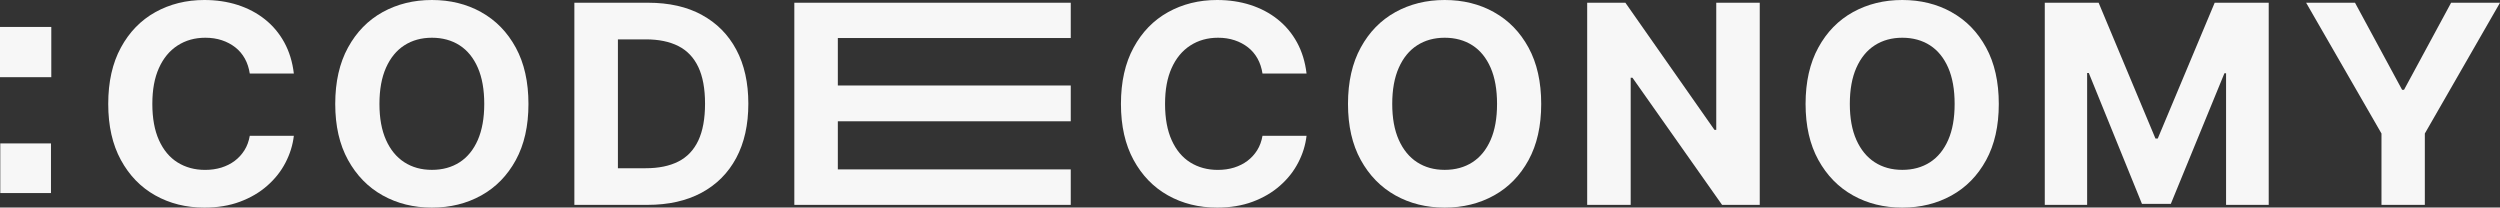 <svg width="265" height="22" viewBox="0 0 265 22" fill="none" xmlns="http://www.w3.org/2000/svg">
<rect x="0" y="0" width="265" height="22" fill="#333333" stroke="none"/>
<g clip-path="url(#clip0_3067_288)">
<path d="M18.824 4.825C19.671 4.275 20.653 4 21.766 4C22.402 4 22.988 4.089 23.52 4.266C24.051 4.442 24.527 4.697 24.943 5.021C25.359 5.345 25.695 5.748 25.955 6.214C26.216 6.685 26.386 7.211 26.476 7.795H31.147C31.002 6.558 30.661 5.458 30.135 4.496C29.608 3.534 28.922 2.719 28.085 2.052C27.248 1.384 26.286 0.879 25.198 0.525C24.111 0.177 22.933 0 21.66 0C19.741 0 18.012 0.432 16.469 1.286C14.925 2.145 13.708 3.397 12.816 5.041C11.919 6.685 11.473 8.678 11.473 11.015C11.473 13.351 11.919 15.315 12.811 16.954C13.703 18.593 14.915 19.845 16.454 20.709C17.992 21.573 19.726 22.005 21.666 22.005C23.064 22.005 24.322 21.799 25.439 21.381C26.556 20.964 27.519 20.4 28.331 19.683C29.142 18.971 29.789 18.157 30.26 17.244C30.736 16.331 31.032 15.383 31.147 14.397H26.476C26.376 14.971 26.191 15.482 25.91 15.928C25.629 16.375 25.284 16.748 24.873 17.057C24.462 17.366 23.991 17.597 23.465 17.764C22.938 17.926 22.362 18.009 21.746 18.009C20.638 18.009 19.666 17.744 18.824 17.219C17.982 16.694 17.326 15.909 16.855 14.868C16.384 13.827 16.148 12.546 16.148 11.02C16.148 9.493 16.379 8.256 16.845 7.216C17.311 6.175 17.967 5.38 18.814 4.83L18.824 4.825Z" fill="#F7F7F7"/>
<path d="M51.01 1.286C49.461 0.427 47.722 0 45.783 0C43.844 0 42.105 0.432 40.556 1.286C39.008 2.145 37.785 3.397 36.888 5.041C35.986 6.685 35.535 8.678 35.535 11.015C35.535 13.351 35.986 15.315 36.888 16.954C37.79 18.593 39.013 19.845 40.556 20.709C42.105 21.573 43.844 22.005 45.783 22.005C47.722 22.005 49.461 21.578 51.01 20.719C52.558 19.86 53.776 18.613 54.673 16.974C55.57 15.334 56.016 13.351 56.016 11.02C56.016 8.688 55.57 6.69 54.673 5.046C53.776 3.402 52.558 2.15 51.01 1.291V1.286ZM50.649 14.834C50.193 15.874 49.552 16.664 48.72 17.2C47.888 17.735 46.911 18.005 45.783 18.005C44.656 18.005 43.694 17.735 42.862 17.2C42.03 16.664 41.378 15.874 40.917 14.834C40.451 13.793 40.221 12.522 40.221 11.015C40.221 9.508 40.451 8.222 40.917 7.176C41.383 6.131 42.03 5.34 42.862 4.805C43.694 4.27 44.666 4 45.783 4C46.901 4 47.888 4.27 48.72 4.805C49.552 5.34 50.193 6.136 50.649 7.176C51.105 8.222 51.331 9.503 51.331 11.015C51.331 12.527 51.1 13.793 50.649 14.834Z" fill="#F7F7F7"/>
<path d="M74.393 1.576C72.81 0.717 70.915 0.29 68.71 0.29H60.883V21.716H68.635C70.855 21.716 72.764 21.289 74.363 20.43C75.957 19.571 77.184 18.344 78.041 16.743C78.898 15.143 79.324 13.224 79.324 10.991C79.324 8.757 78.898 6.858 78.046 5.262C77.194 3.667 75.977 2.44 74.393 1.581V1.576ZM74.022 14.893C73.546 15.904 72.845 16.645 71.908 17.121C70.971 17.598 69.818 17.833 68.435 17.833H65.498V4.173H68.45C69.818 4.173 70.971 4.408 71.908 4.884C72.845 5.361 73.546 6.102 74.022 7.108C74.498 8.114 74.734 9.41 74.734 10.991C74.734 12.571 74.498 13.882 74.022 14.893Z" fill="#F7F7F7"/>
<path d="M126.172 4.825C127.019 4.275 128.001 4 129.113 4C129.75 4 130.336 4.089 130.867 4.266C131.399 4.442 131.875 4.697 132.291 5.021C132.706 5.345 133.042 5.748 133.303 6.214C133.563 6.685 133.734 7.211 133.824 7.795H138.494C138.349 6.558 138.008 5.458 137.482 4.496C136.956 3.534 136.269 2.719 135.433 2.052C134.596 1.384 133.634 0.879 132.546 0.525C131.459 0.177 130.281 0 129.008 0C127.089 0 125.36 0.432 123.817 1.286C122.273 2.145 121.055 3.397 120.163 5.041C119.266 6.685 118.82 8.678 118.82 11.015C118.82 13.351 119.266 15.315 120.158 16.954C121.05 18.593 122.263 19.845 123.801 20.709C125.34 21.573 127.074 22.005 129.013 22.005C130.411 22.005 131.669 21.799 132.787 21.381C133.904 20.964 134.866 20.4 135.678 19.683C136.49 18.971 137.136 18.157 137.607 17.244C138.084 16.331 138.379 15.383 138.494 14.397H133.824C133.724 14.971 133.538 15.482 133.258 15.928C132.977 16.375 132.631 16.748 132.22 17.057C131.809 17.366 131.338 17.597 130.812 17.764C130.286 17.926 129.71 18.009 129.093 18.009C127.986 18.009 127.014 17.744 126.172 17.219C125.33 16.694 124.673 15.909 124.202 14.868C123.731 13.827 123.496 12.546 123.496 11.02C123.496 9.493 123.726 8.256 124.192 7.216C124.658 6.175 125.315 5.38 126.162 4.83L126.172 4.825Z" fill="#F7F7F7"/>
<path d="M158.361 1.286C156.813 0.427 155.074 0 153.135 0C151.195 0 149.456 0.432 147.908 1.286C146.36 2.145 145.137 3.397 144.24 5.041C143.338 6.685 142.887 8.678 142.887 11.015C142.887 13.351 143.338 15.315 144.24 16.954C145.142 18.593 146.365 19.845 147.908 20.709C149.451 21.573 151.195 22.005 153.135 22.005C155.074 22.005 156.813 21.578 158.361 20.719C159.91 19.86 161.128 18.613 162.025 16.974C162.922 15.334 163.368 13.351 163.368 11.02C163.368 8.688 162.922 6.69 162.025 5.046C161.128 3.402 159.91 2.15 158.361 1.291V1.286ZM158.006 14.834C157.55 15.874 156.908 16.664 156.076 17.2C155.244 17.735 154.267 18.005 153.14 18.005C152.012 18.005 151.05 17.735 150.218 17.2C149.386 16.664 148.74 15.874 148.274 14.834C147.808 13.793 147.577 12.522 147.577 11.015C147.577 9.508 147.808 8.222 148.274 7.176C148.74 6.131 149.386 5.34 150.218 4.805C151.05 4.27 152.022 4 153.14 4C154.257 4 155.244 4.27 156.076 4.805C156.908 5.34 157.55 6.136 158.006 7.176C158.462 8.222 158.687 9.503 158.687 11.015C158.687 12.527 158.462 13.793 158.006 14.834Z" fill="#F7F7F7"/>
<path d="M181.923 13.764H181.732L172.291 0.29H168.242V21.716H172.853V8.242H173.043L182.539 21.716H186.533V0.29H181.923V13.764Z" fill="#F7F7F7"/>
<path d="M206.865 1.286C205.317 0.427 203.578 0 201.639 0C199.699 0 197.96 0.432 196.412 1.286C194.863 2.145 193.641 3.397 192.744 5.041C191.842 6.685 191.391 8.678 191.391 11.015C191.391 13.351 191.842 15.315 192.744 16.954C193.646 18.593 194.868 19.845 196.412 20.709C197.955 21.573 199.699 22.005 201.639 22.005C203.578 22.005 205.317 21.578 206.865 20.719C208.414 19.86 209.632 18.613 210.529 16.974C211.426 15.334 211.872 13.351 211.872 11.02C211.872 8.688 211.426 6.69 210.529 5.046C209.632 3.402 208.414 2.15 206.865 1.291V1.286ZM206.51 14.834C206.054 15.874 205.412 16.664 204.58 17.2C203.748 17.735 202.771 18.005 201.644 18.005C200.516 18.005 199.554 17.735 198.722 17.2C197.89 16.664 197.244 15.874 196.778 14.834C196.312 13.793 196.081 12.522 196.081 11.015C196.081 9.508 196.312 8.222 196.778 7.176C197.244 6.131 197.89 5.34 198.722 4.805C199.554 4.27 200.526 4 201.644 4C202.761 4 203.748 4.27 204.58 4.805C205.412 5.34 206.054 6.136 206.51 7.176C206.966 8.222 207.191 9.503 207.191 11.015C207.191 12.527 206.966 13.793 206.51 14.834Z" fill="#F7F7F7"/>
<path d="M228.723 14.682H228.477L222.454 0.29H216.746V21.716H221.236V7.736H221.412L227.049 21.613H230.106L235.789 7.766H235.964V21.716H240.484V0.29H234.757L228.723 14.682Z" fill="#F7F7F7"/>
<path d="M259.819 0.29L254.828 9.518H254.622L249.631 0.29H244.449L252.437 14.152V21.716H257.032V14.152L265 0.29H259.819Z" fill="#F7F7F7"/>
<path d="M84.199 21.716H113.5V17.956H88.81V12.856H113.5V9.062H88.81V4.03H113.5V0.29H84.199V21.716Z" fill="#F7F7F7"/>
<path d="M5.437 2.856H0V8.182H5.437V2.856Z" fill="#F7F7F7"/>
<path d="M5.403 15.202H0.031V20.464H5.403V15.202Z" fill="#F7F7F7"/>
</g>
<defs>
<clipPath id="clip0_3067_288">
<rect width="265" height="22" fill="white"/>
</clipPath>
</defs>
</svg>
